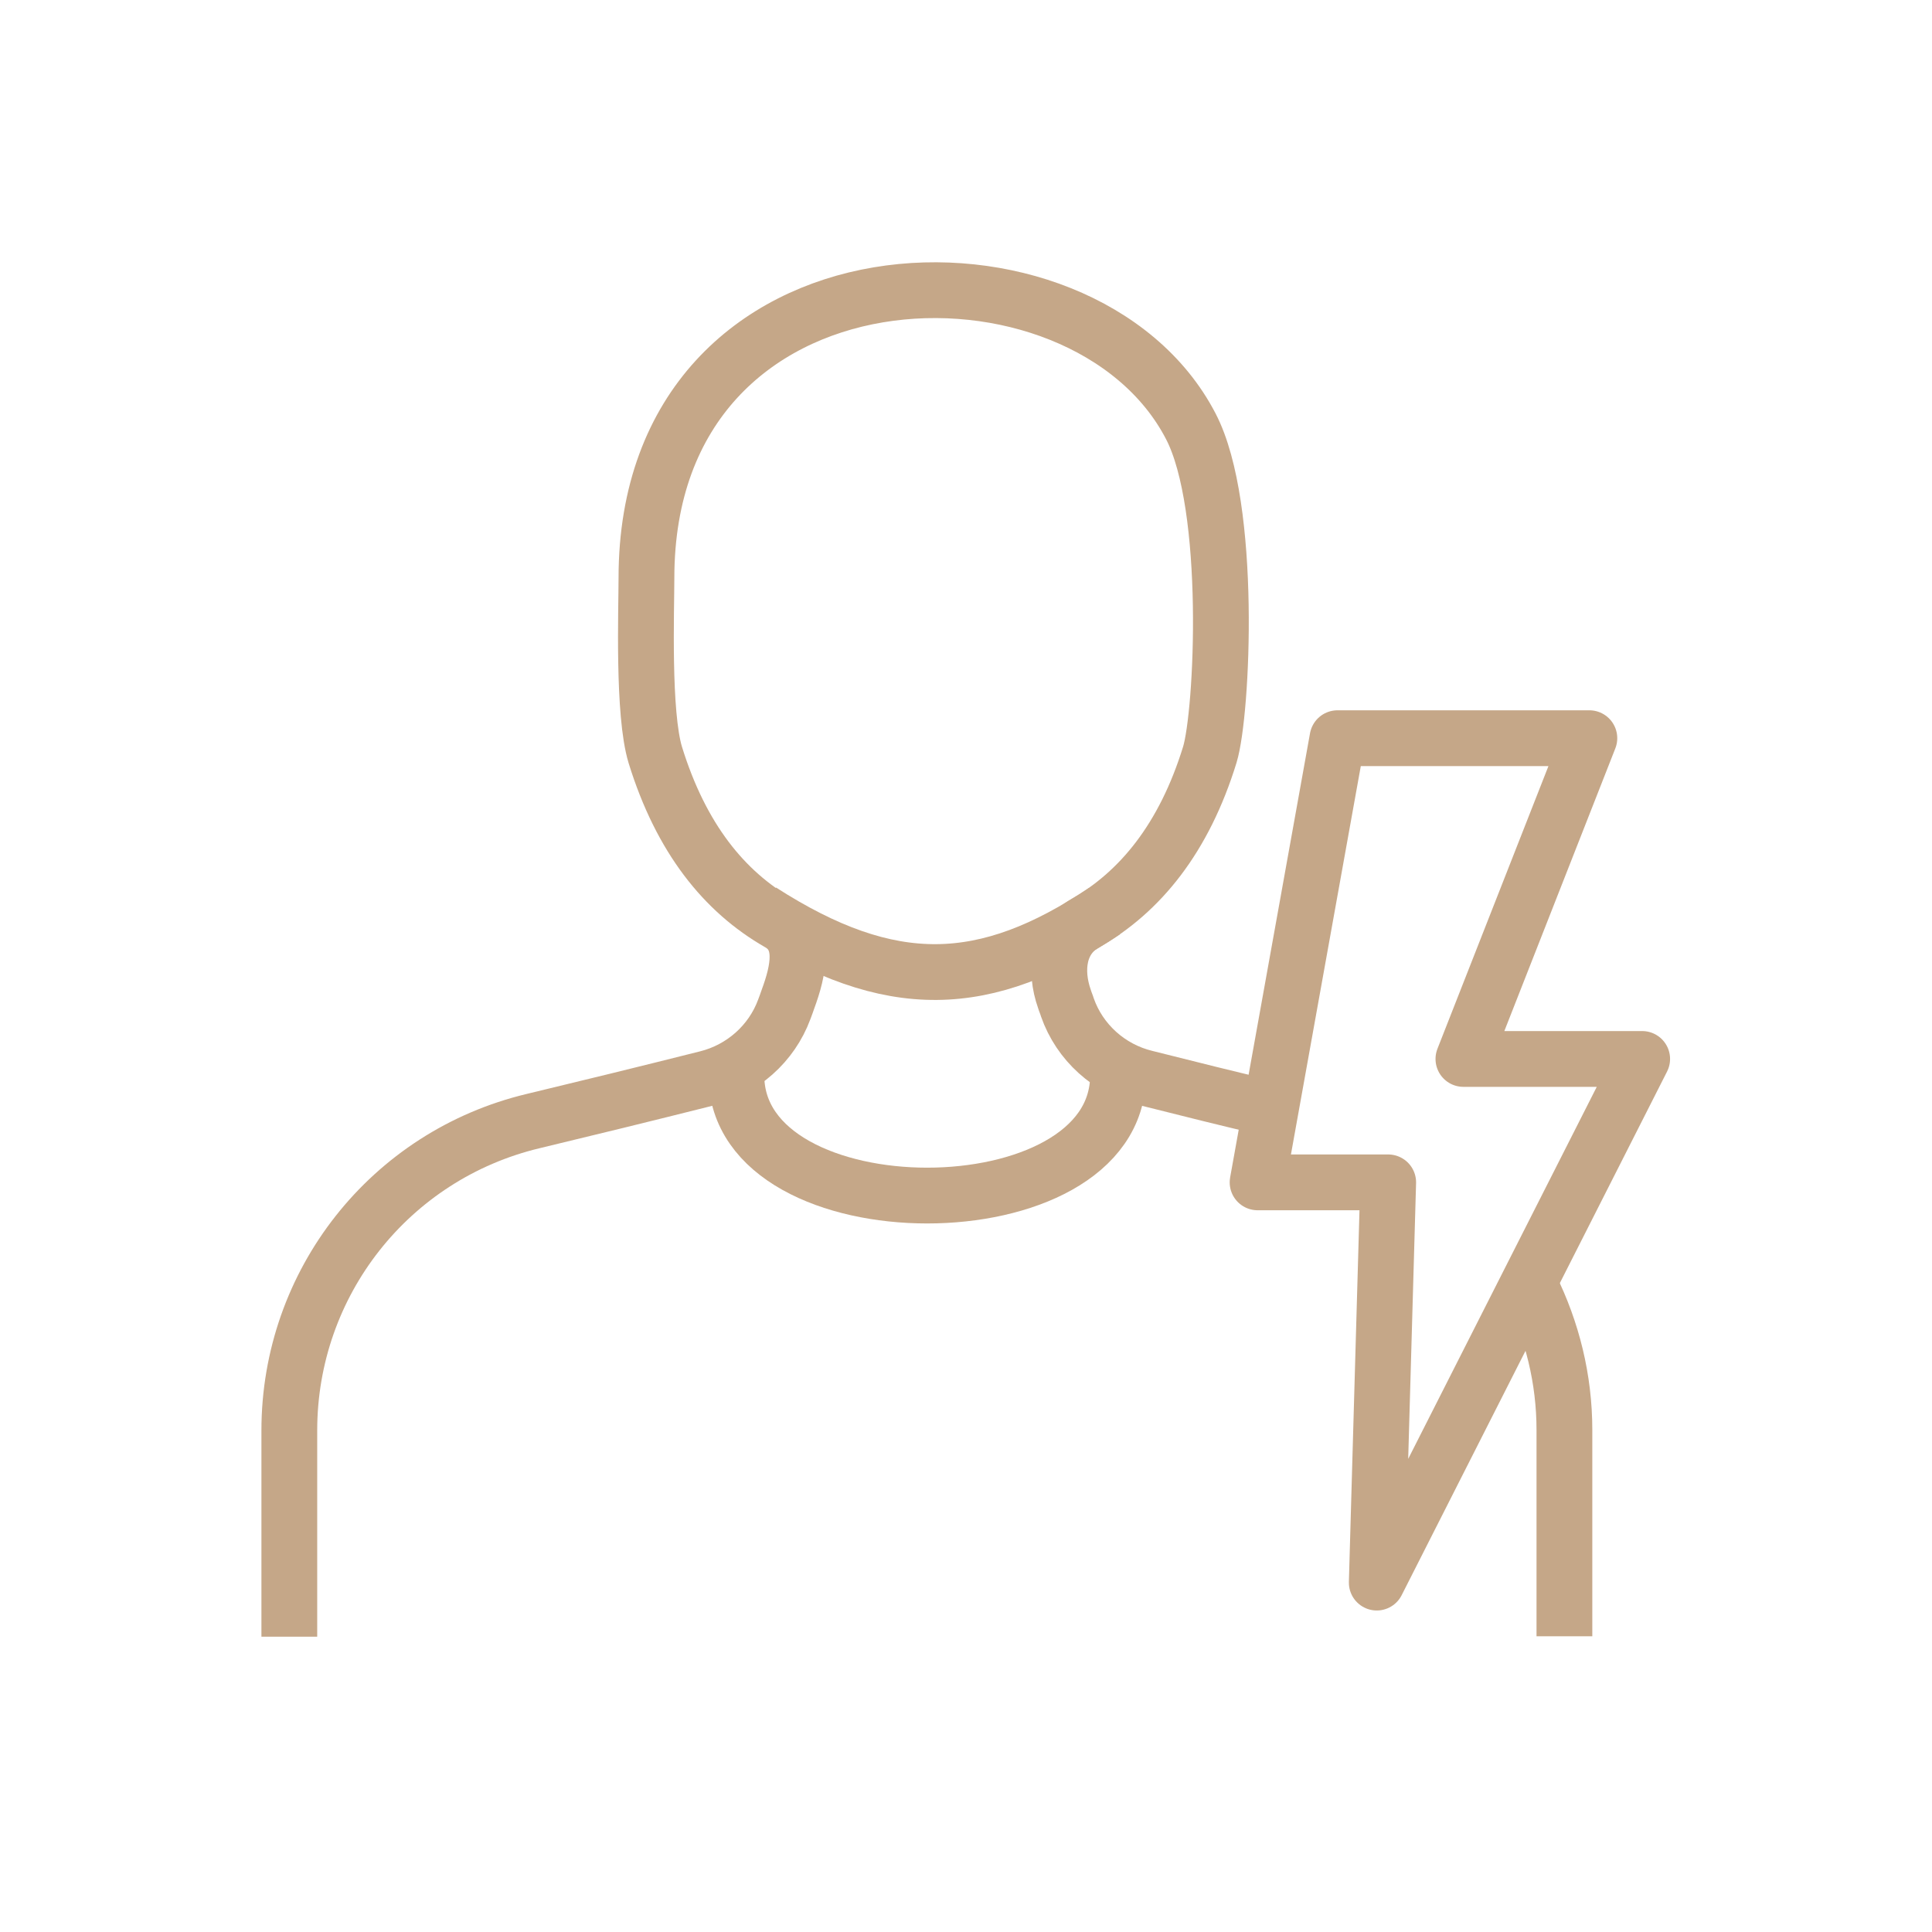 <?xml version="1.0" encoding="UTF-8"?> <svg xmlns="http://www.w3.org/2000/svg" width="80" height="80" viewBox="0 0 80 80" fill="none"><path d="M55.382 30.567H65.812L60.597 43.849H67.999L57.009 65.532L57.482 48.959H52.074L55.382 30.567Z" stroke="#C5A788" stroke-width="2.31" stroke-linejoin="round"></path><path d="M30.492 44.531C30.492 51.164 46.295 51.164 46.295 44.531" stroke="#C5A788" stroke-width="2.31" stroke-linejoin="round"></path><path d="M45.739 37.724C40.804 41.014 36.884 41.171 31.512 37.724" stroke="#C5A788" stroke-width="2.31" stroke-linejoin="round"></path><path d="M52.493 45.879C50.288 45.354 50.026 45.284 47.436 44.636C45.931 44.269 44.706 43.166 44.198 41.714C44.163 41.591 44.111 41.486 44.076 41.364C43.656 40.174 43.813 38.861 44.933 38.231C47.208 36.936 49.028 34.714 50.096 31.249C50.621 29.534 51.041 20.976 49.308 17.651C44.863 9.076 26.768 9.618 26.768 23.934C26.768 25.246 26.611 29.551 27.136 31.266C28.203 34.714 29.988 36.919 32.246 38.214C33.366 38.844 33.068 40.174 32.631 41.364C32.578 41.521 32.526 41.661 32.473 41.801C31.948 43.219 30.741 44.286 29.271 44.654C26.698 45.301 24.266 45.896 22.078 46.421C16.145 47.839 11.98 53.124 11.98 59.232V67.772" stroke="#C5A788" stroke-width="2.31" stroke-linejoin="round"></path><path d="M64.779 67.754V59.214C64.779 57.096 64.271 55.084 63.379 53.281" stroke="#C5A788" stroke-width="2.31" stroke-linejoin="round"></path></svg> 